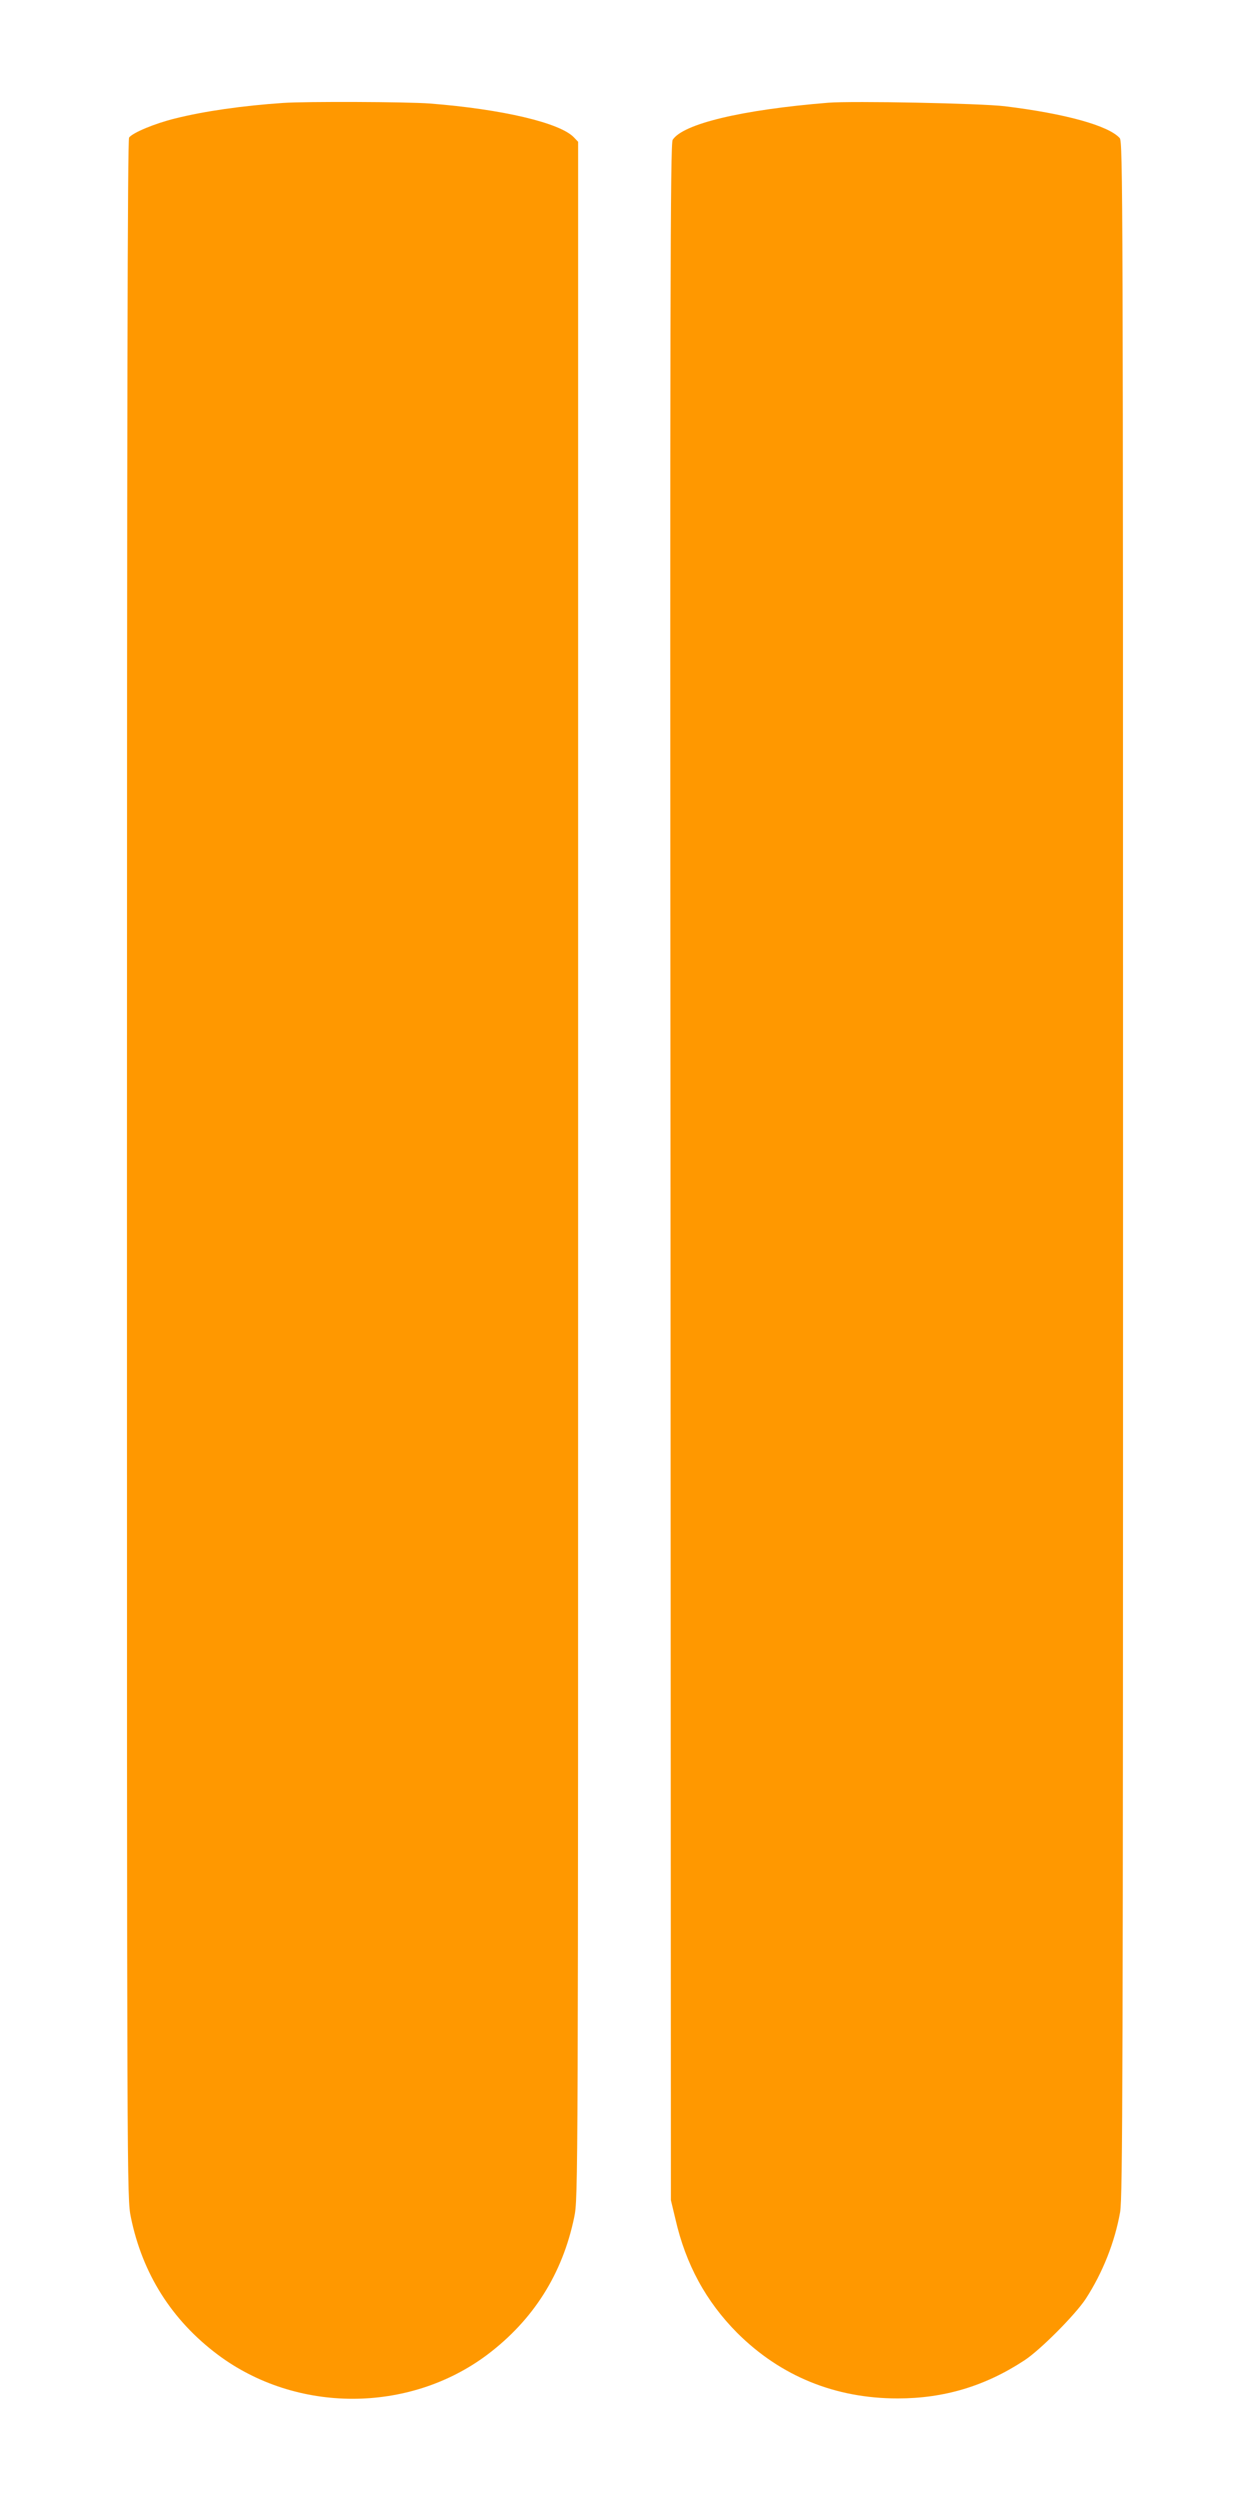 <?xml version="1.0" standalone="no"?>
<!DOCTYPE svg PUBLIC "-//W3C//DTD SVG 20010904//EN"
 "http://www.w3.org/TR/2001/REC-SVG-20010904/DTD/svg10.dtd">
<svg version="1.0" xmlns="http://www.w3.org/2000/svg"
 width="640pt" height="1280pt" viewBox="0 0 640 1280"
 preserveAspectRatio="xMidYMid meet">
<g transform="translate(0,1280) scale(0.1,-0.1)"
fill="#ff9800" stroke="none">
<path d="M1450 12273 c-207 -14 -404 -42 -555 -80 -101 -25 -213 -71 -234 -97
-8 -10 -11 -1332 -11 -5281 0 -5247 0 -5268 20 -5367 59 -289 209 -527 445
-704 402 -301 979 -301 1380 0 236 178 385 414 445 704 20 99 20 118 20 5363
l0 5263 -21 22 c-70 75 -368 145 -738 174 -120 9 -634 11 -751 3z"/>
<path d="M4240 12274 c-443 -36 -743 -108 -796 -190 -12 -18 -14 -808 -11
-5285 l2 -5264 23 -96 c53 -233 157 -423 317 -584 222 -221 501 -335 821 -335
238 0 448 63 649 195 80 52 261 234 314 315 87 134 149 291 176 444 13 79 15
665 15 5344 0 4997 -1 5256 -17 5275 -58 64 -278 125 -588 163 -123 15 -781
28 -905 18z"/>
</g>
</svg>
